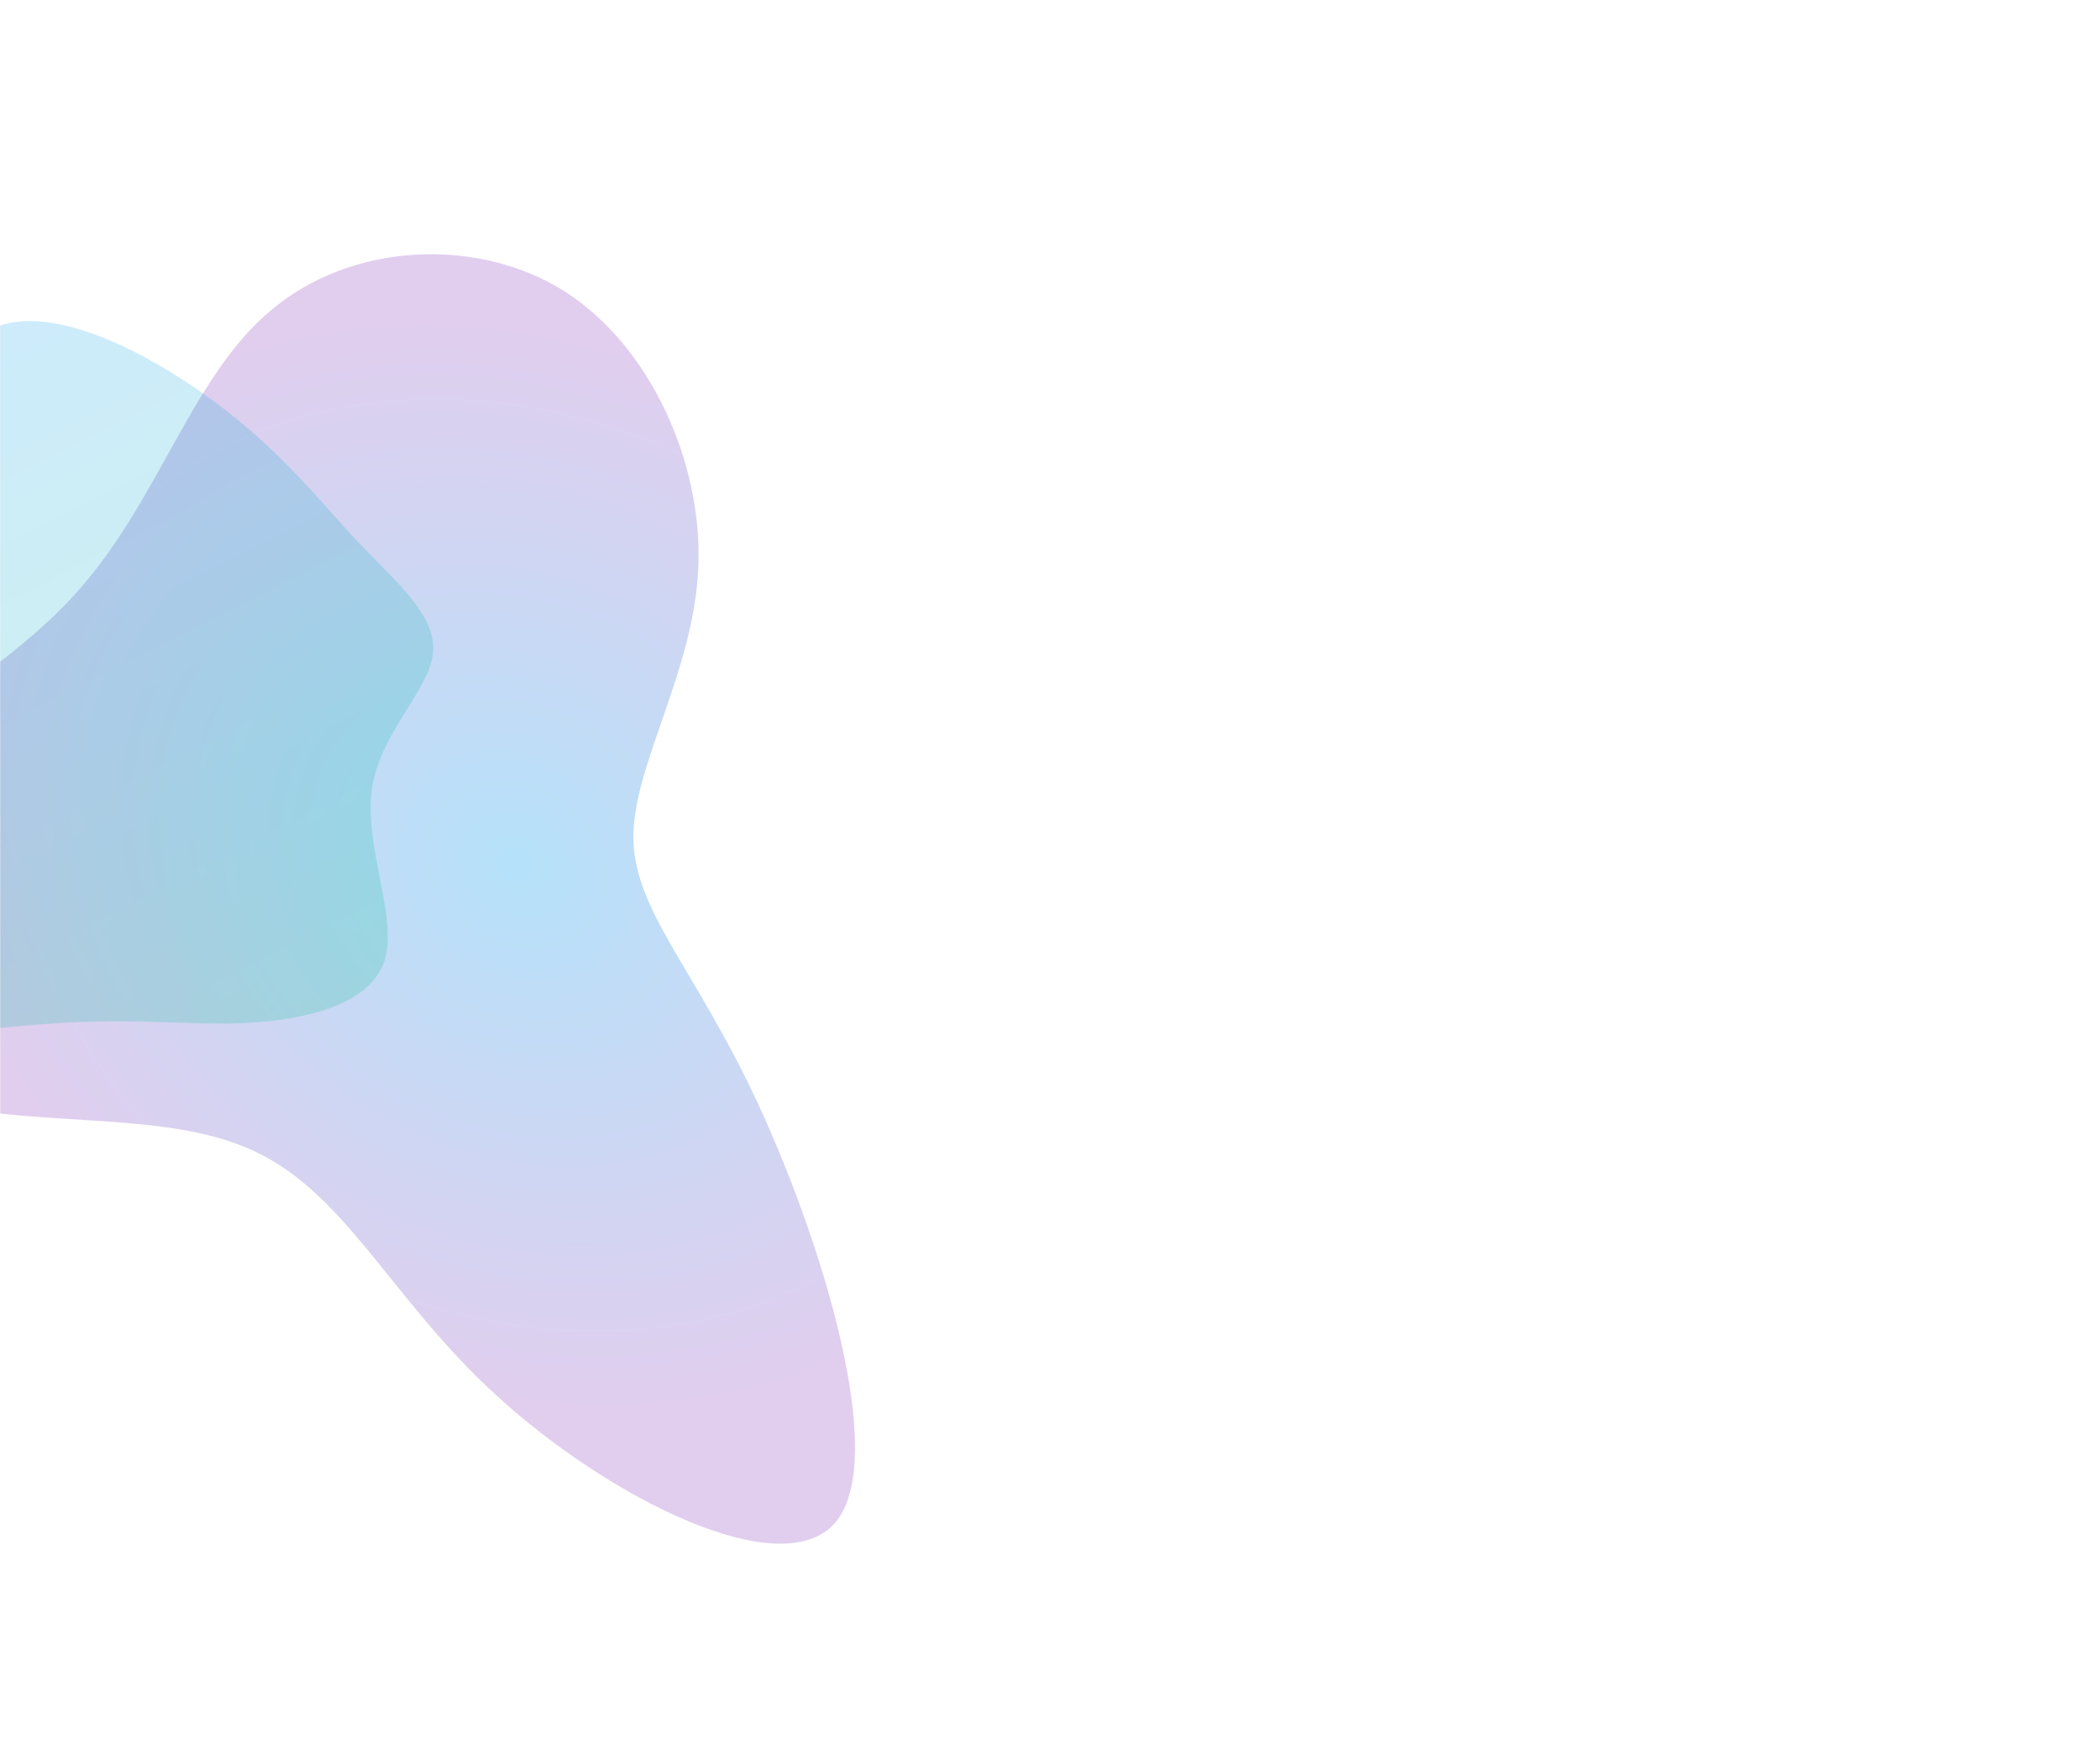 <svg width="1440" height="1200" viewBox="0 0 1440 1200" fill="none" xmlns="http://www.w3.org/2000/svg">
<mask id="mask0_6886_14002" style="mask-type:alpha" maskUnits="userSpaceOnUse" x="0" y="0" width="1440" height="1200">
<rect width="1440" height="1200" fill="#D9D9D9"/>
</mask>
<g mask="url(#mask0_6886_14002)">
<g opacity="0.3" filter="url(#filter0_f_6886_14002)">
<path d="M341.084 957.287C416.088 1025.93 535.638 1087.41 572.977 1043.68C609.733 999.593 563.336 850.512 519.482 756.034C475.853 662.497 434.408 624.145 434.283 573.441C434.742 523.096 475.938 460.042 478.865 388.715C481.792 317.388 446.226 236.847 386.004 198.999C325.424 161.733 239.605 166.801 185.461 213.052C131.093 258.36 108.042 345.434 51.609 407.152C-4.599 469.811 -94.189 507.115 -127.139 567.206C-160.447 627.88 -136.892 712.283 -71.919 745.018C-7.529 777.395 99.221 757.88 167.645 786.309C235.846 813.798 266.304 889.589 341.084 957.287Z" fill="url(#paint0_radial_6886_14002)"/>
</g>
<g opacity="0.2" filter="url(#filter1_f_6886_14002)">
<path d="M-91.175 385.097C-126.232 445.806 -187.132 490.661 -207.466 546.247C-228.194 602.032 -208.748 668.748 -157.932 694.829C-107.304 720.539 -25.699 705.814 33.667 701.887C93.239 697.388 130.965 703.489 171.381 701.224C211.215 698.788 253.927 688.357 263.641 658.693C272.961 629.228 249.676 580.33 254.873 541.749C260.07 503.168 293.766 473.961 296.769 448.63C300.165 423.1 273.467 400.675 246.291 372.423C219.509 343.971 192.849 308.922 145.698 274.448C98.359 239.602 30.53 205.331 -8.094 226.763C-46.512 247.625 -56.118 324.388 -91.175 385.097Z" fill="url(#paint1_linear_6886_14002)"/>
</g>
</g>
<defs>
<filter id="filter0_f_6886_14002" x="-342.185" y="-25.703" width="1128.48" height="1284.06" filterUnits="userSpaceOnUse" color-interpolation-filters="sRGB">
<feFlood flood-opacity="0" result="BackgroundImageFix"/>
<feBlend mode="normal" in="SourceGraphic" in2="BackgroundImageFix" result="shape"/>
<feGaussianBlur stdDeviation="100" result="effect1_foregroundBlur_6886_14002"/>
</filter>
<filter id="filter1_f_6886_14002" x="-315.645" y="120.116" width="712.707" height="689.529" filterUnits="userSpaceOnUse" color-interpolation-filters="sRGB">
<feFlood flood-opacity="0" result="BackgroundImageFix"/>
<feBlend mode="normal" in="SourceGraphic" in2="BackgroundImageFix" result="shape"/>
<feGaussianBlur stdDeviation="50" result="effect1_foregroundBlur_6886_14002"/>
</filter>
<radialGradient id="paint0_radial_6886_14002" cx="0" cy="0" r="1" gradientUnits="userSpaceOnUse" gradientTransform="translate(353.633 593.197) rotate(-58.403) scale(352.72 423.264)">
<stop stop-color="#079CEE"/>
<stop offset="1" stop-color="#9A59C5"/>
</radialGradient>
<linearGradient id="paint1_linear_6886_14002" x1="-91.153" y1="268.799" x2="144.242" y2="733.508" gradientUnits="userSpaceOnUse">
<stop stop-color="#079CEE"/>
<stop offset="1" stop-color="#00BF8C"/>
</linearGradient>
</defs>
</svg>
